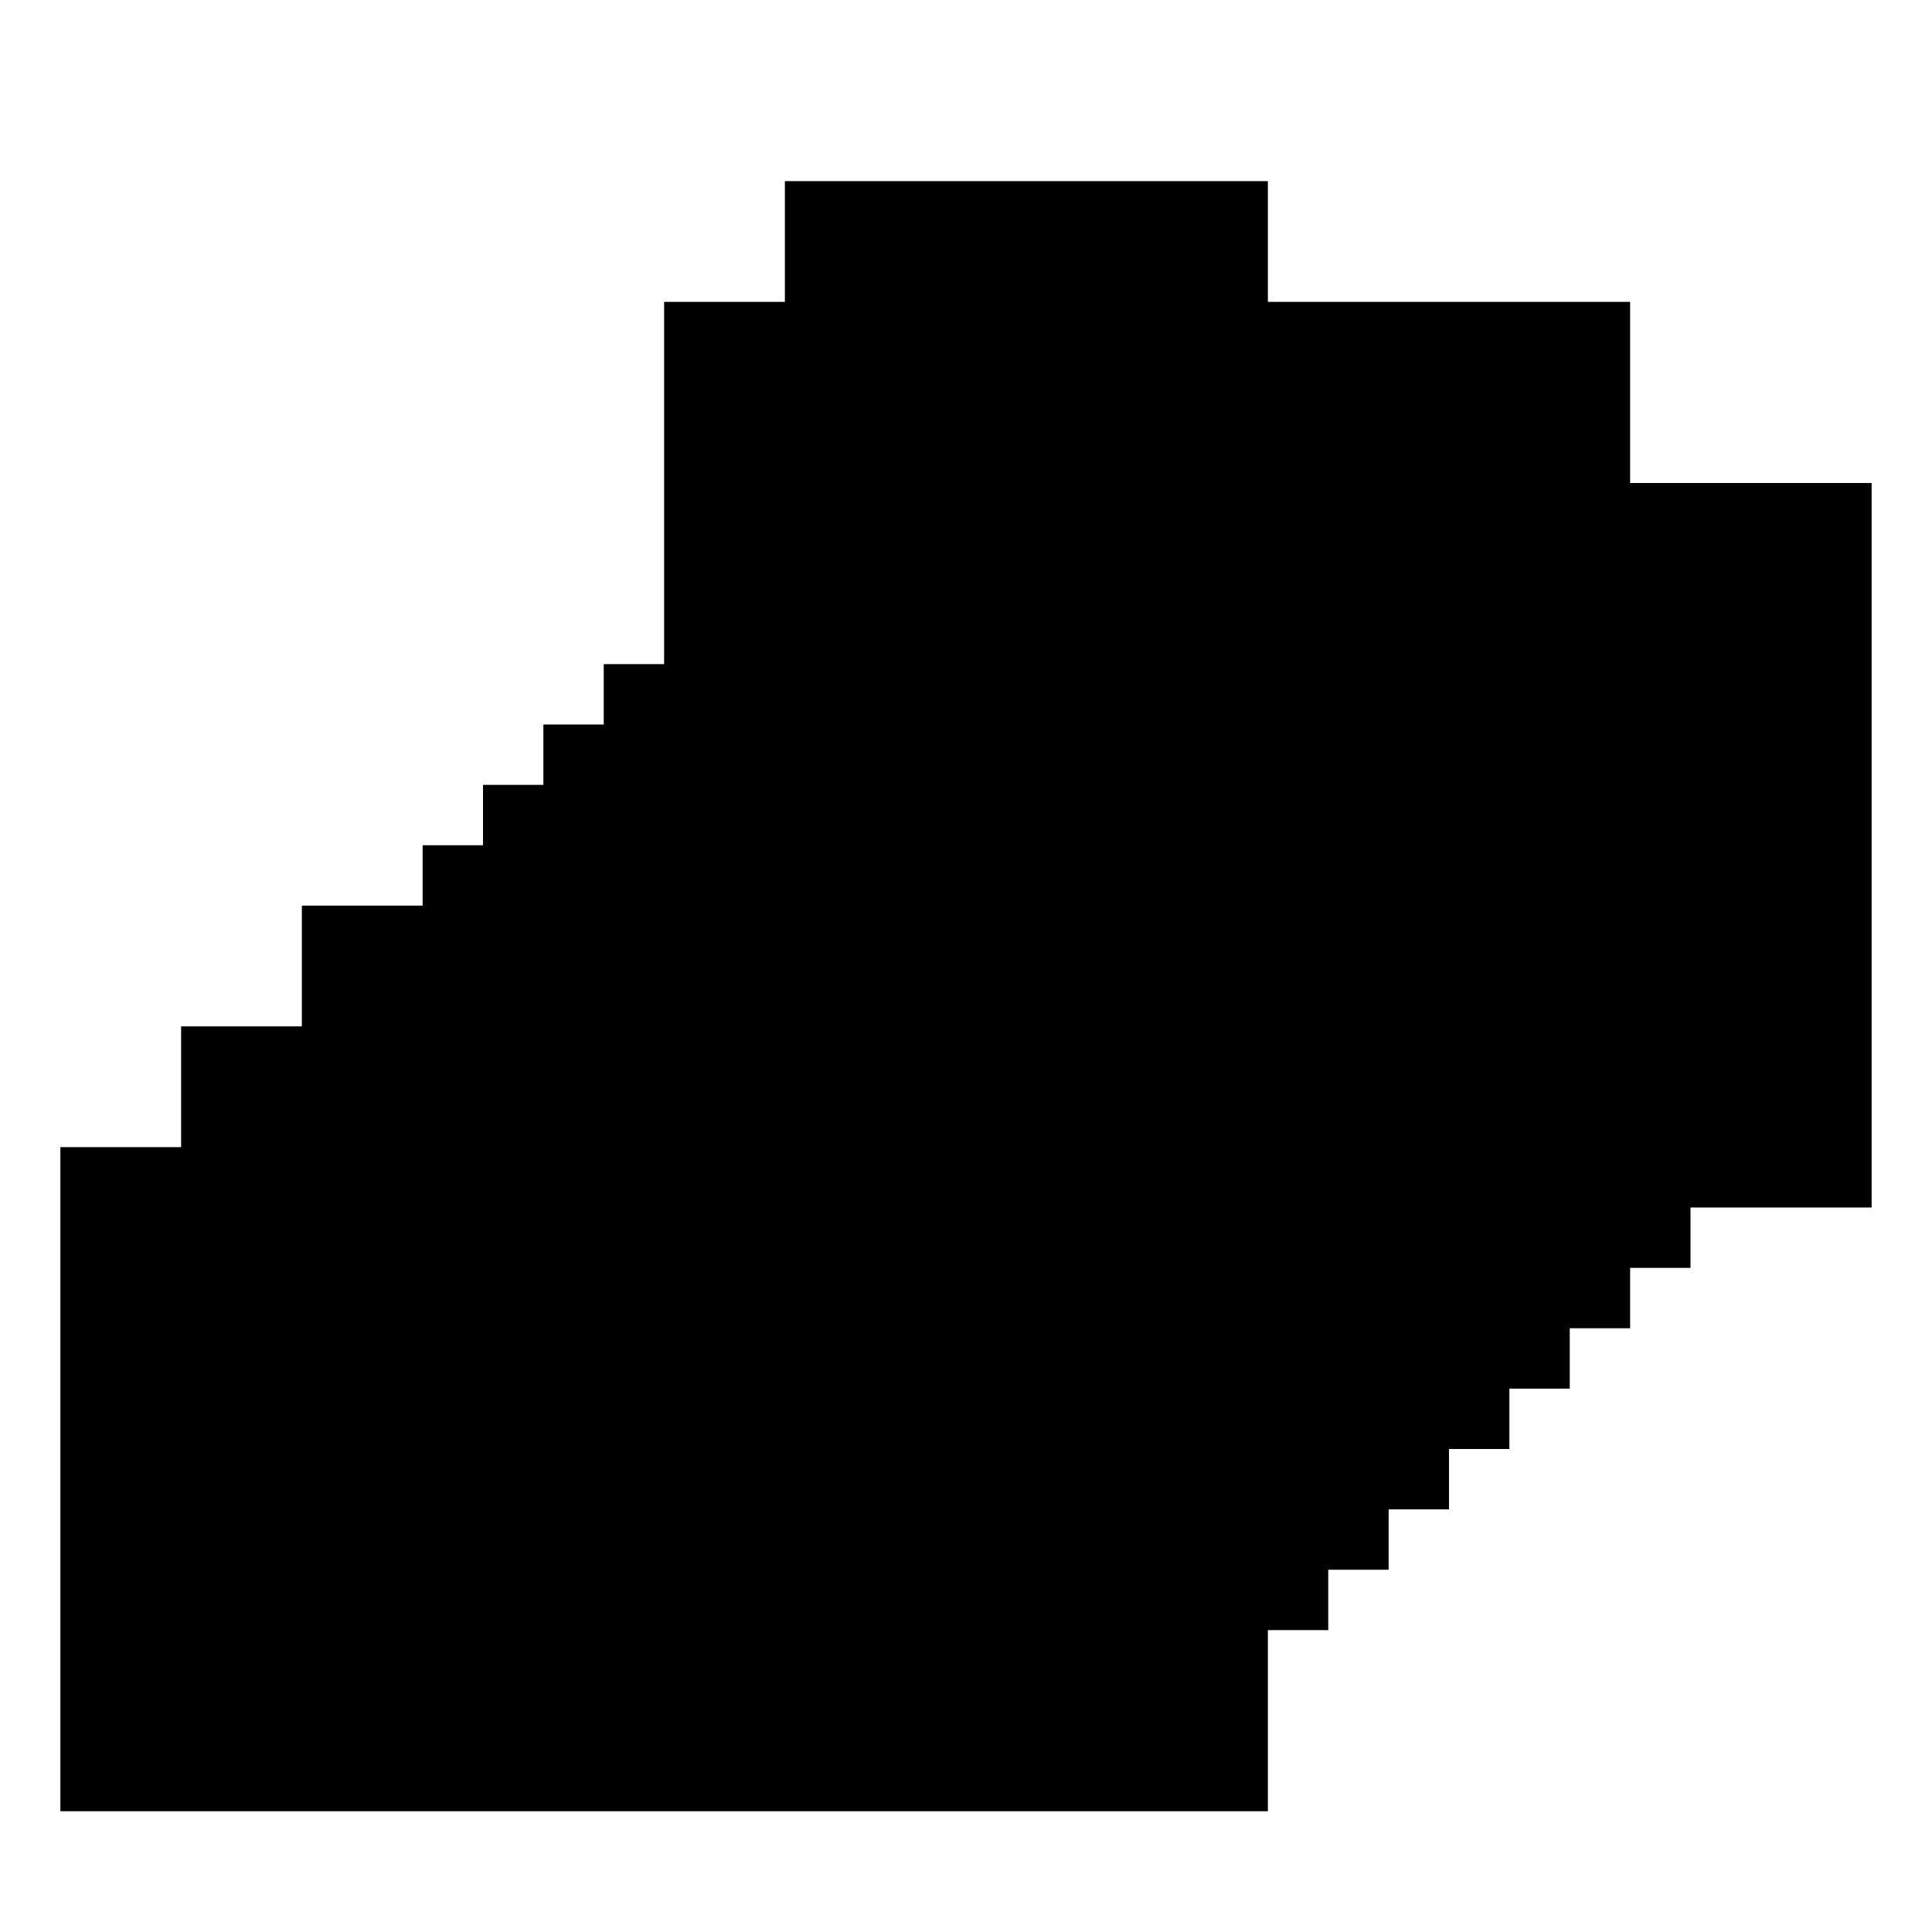 <?xml version="1.0" standalone="no"?>
<!DOCTYPE svg PUBLIC "-//W3C//DTD SVG 20010904//EN"
 "http://www.w3.org/TR/2001/REC-SVG-20010904/DTD/svg10.dtd">
<svg version="1.0" xmlns="http://www.w3.org/2000/svg"
 width="1280pt" height="1280pt" viewBox="0 0 1280 1280"
 preserveAspectRatio="xMidYMid meet">
<g transform="translate(0,1280) scale(0.1,-0.1)"
fill="#000000" stroke="none">
<path d="M5200 11200 l0 -400 -400 0 -400 0 0 -1200 0 -1200 -200 0 -200 0 0
-200 0 -200 -200 0 -200 0 0 -200 0 -200 -200 0 -200 0 0 -200 0 -200 -200 0
-200 0 0 -200 0 -200 -400 0 -400 0 0 -400 0 -400 -400 0 -400 0 0 -400 0
-400 -400 0 -400 0 0 -2200 0 -2200 4000 0 4000 0 0 600 0 600 200 0 200 0 0
200 0 200 200 0 200 0 0 200 0 200 200 0 200 0 0 200 0 200 200 0 200 0 0 200
0 200 200 0 200 0 0 200 0 200 200 0 200 0 0 200 0 200 200 0 200 0 0 200 0
200 600 0 600 0 0 2400 0 2400 -800 0 -800 0 0 600 0 600 -1200 0 -1200 0 0
400 0 400 -1600 0 -1600 0 0 -400z"/>
</g>
</svg>
